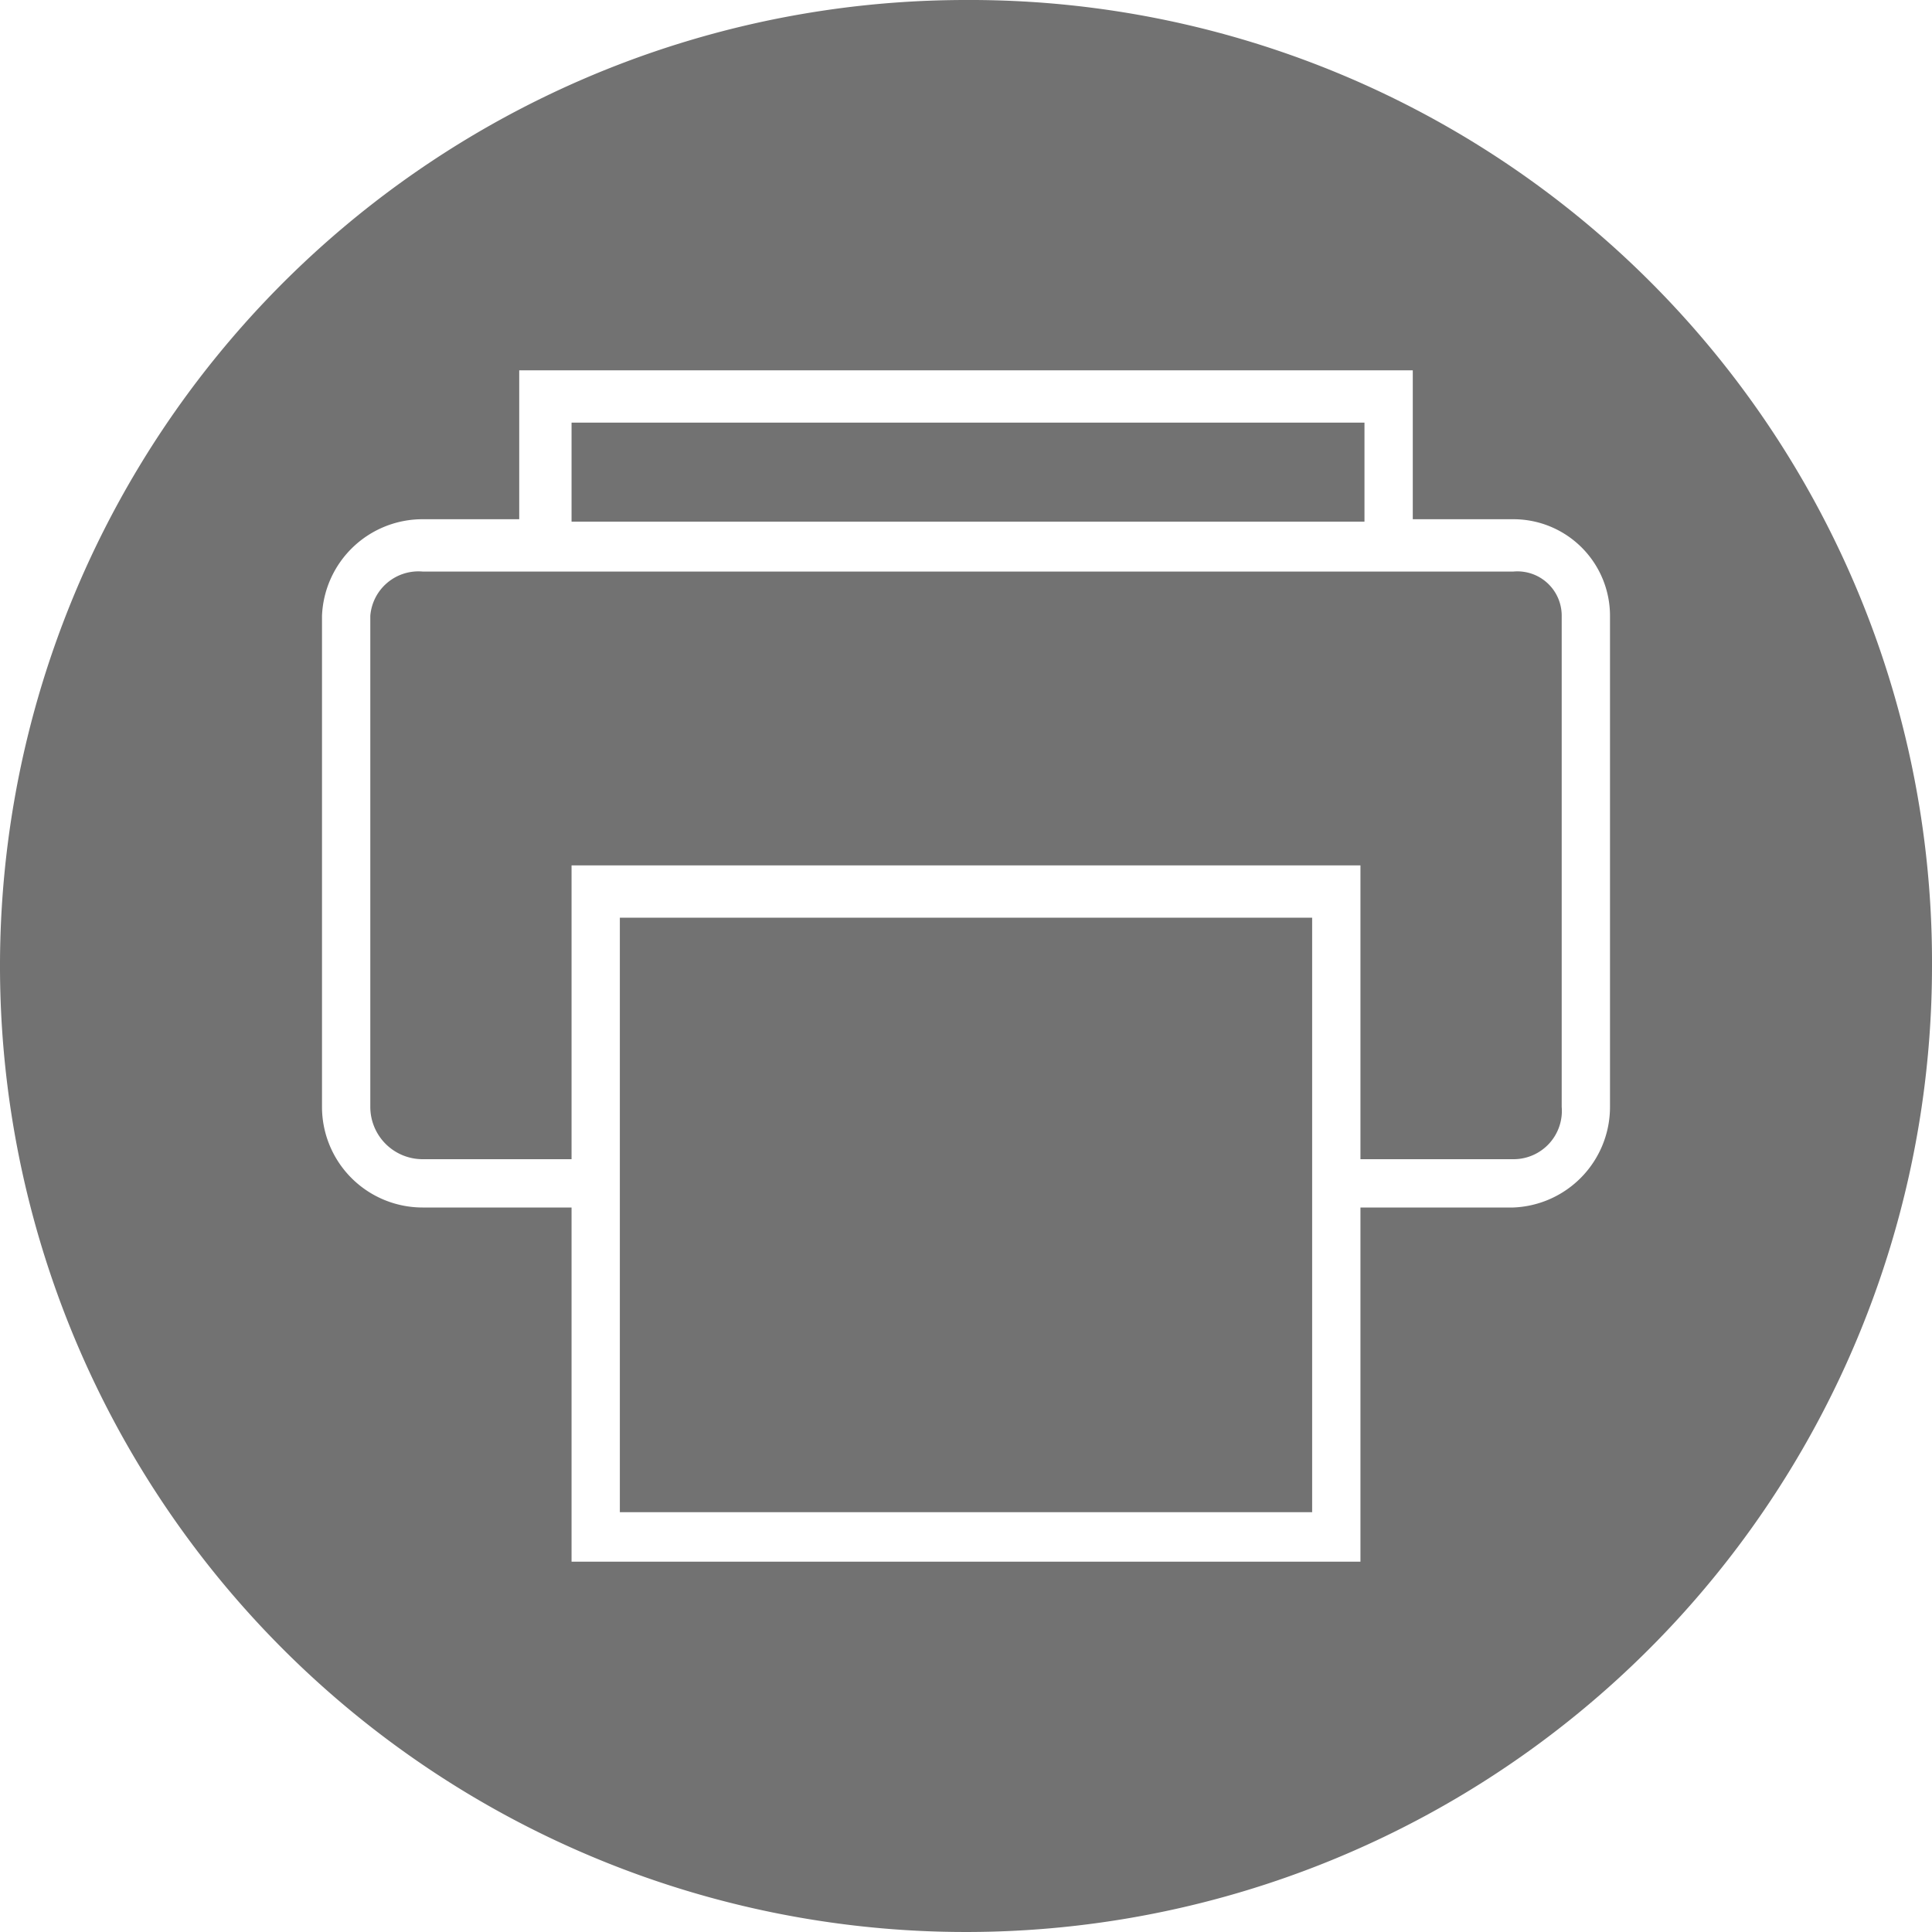 <svg id="Layer_1" data-name="Layer 1" xmlns="http://www.w3.org/2000/svg" viewBox="0 0 48 48">
  <g>
    <rect x="14.2" y="10.5" width="19.7" height="2.46" style="fill: #727272"/>
    <rect x="15.4" y="22.8" width="17.2" height="14.77" style="fill: #727272"/>
    <path d="M24,0A24,24,0,1,0,48,24,23.9,23.9,0,0,0,24,0ZM40,27.5A2.5,2.5,0,0,1,37.6,30H33.8v8.8H14.2V30H10.5A2.5,2.5,0,0,1,8,27.5V15.3a2.5,2.5,0,0,1,2.5-2.4h2.4V9.2H35.1v3.7h2.5A2.4,2.4,0,0,1,40,15.3Z" style="fill: #727272"/>
    <path d="M37.6,14.2H10.5a1.2,1.2,0,0,0-1.3,1.1V27.5a1.3,1.3,0,0,0,1.3,1.3h3.7V21.5H33.8v7.3h3.8a1.2,1.2,0,0,0,1.2-1.3V15.3A1.1,1.1,0,0,0,37.6,14.2Z" style="fill: #727272"/>
  </g>
</svg>
